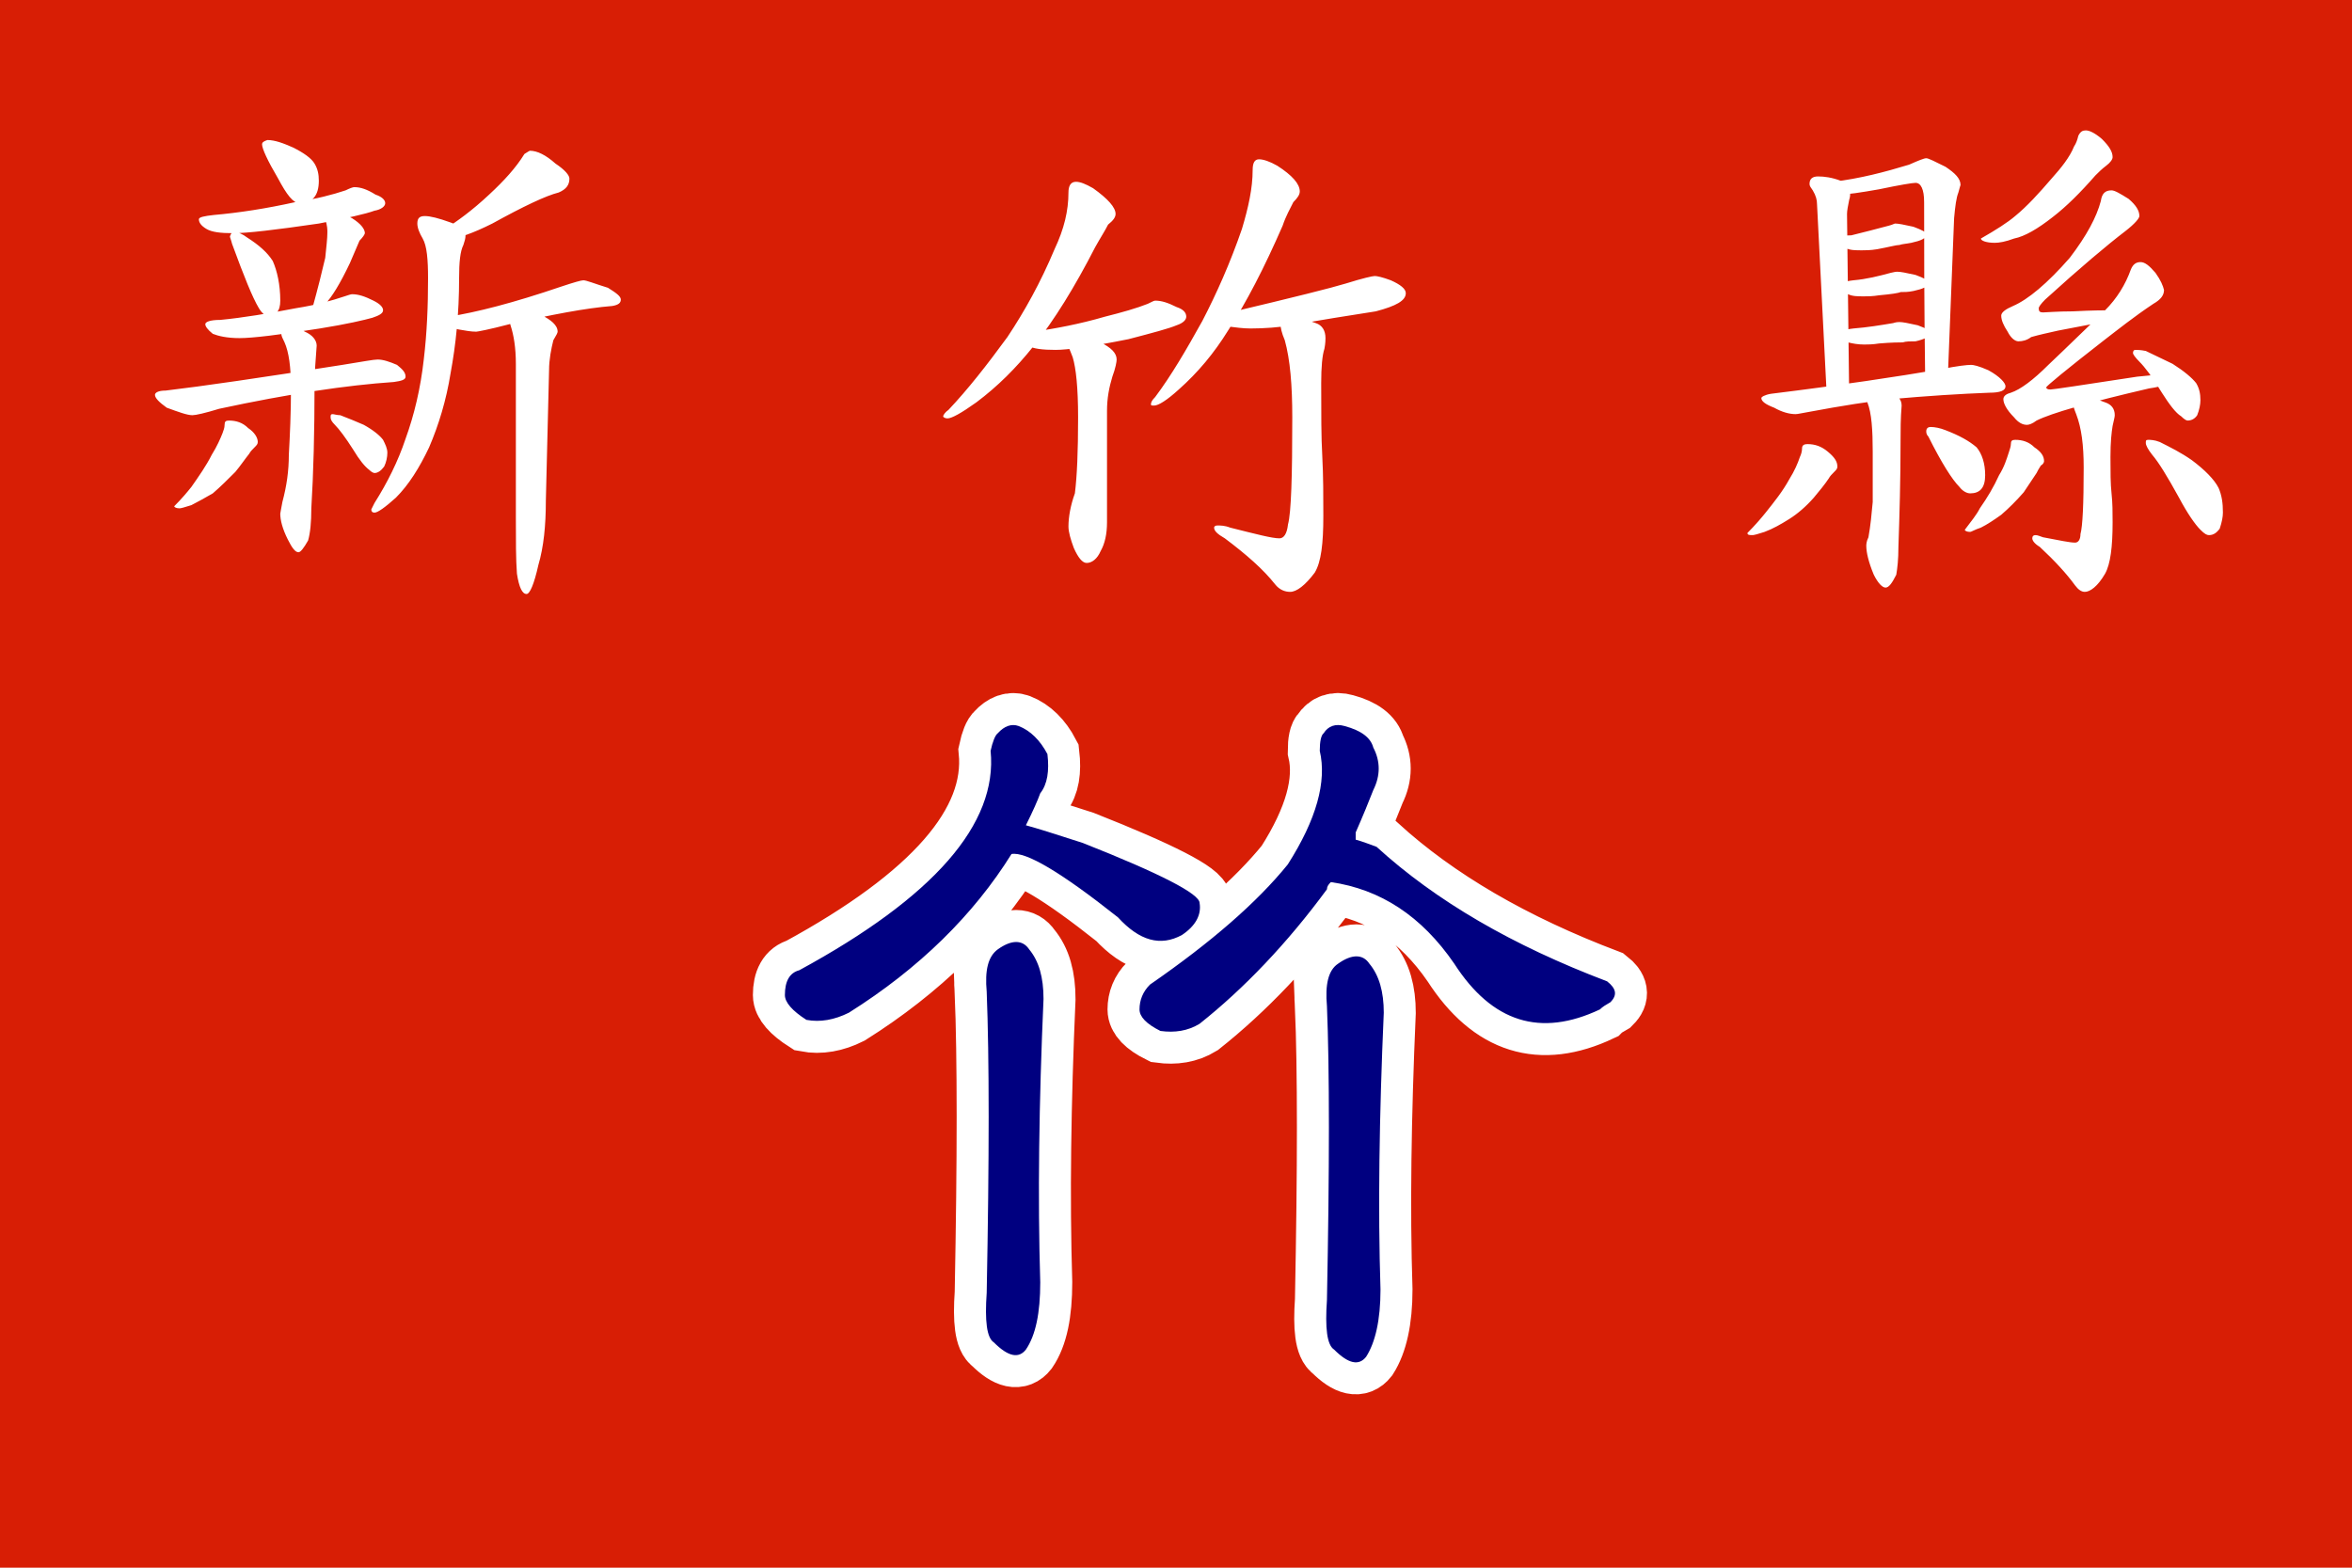 <svg height="600" viewBox="-1500 0 10000 6666.667" width="900" xmlns="http://www.w3.org/2000/svg"><path d="m-1500 0h10000v6666.667h-10000z" fill="#d81e05"/><path d="m-363.025 595.48c31.872 0 68.298 13.66 109.277 31.872 45.532 22.766 77.404 45.532 91.064 68.298s18.213 45.532 18.213 72.851c0 63.745-27.319 95.617-81.958 95.617-27.319 0-54.638-36.426-91.064-104.724-45.532-77.404-68.298-127.49-68.298-145.702 0-9.106 9.106-13.66 22.766-18.213zm368.808 200.341c27.319 0 54.638 9.106 91.064 31.872 27.319 9.106 40.979 22.766 40.979 36.426s-18.213 27.319-45.532 31.872c-36.426 13.66-118.383 31.872-236.766 54.638-186.681 27.319-305.064 40.979-364.256 40.979-54.638 0-91.064-4.553-113.83-18.213s-31.872-27.319-31.872-40.979c0-9.106 22.766-13.66 63.745-18.213 104.724-9.106 223.107-27.319 346.043-54.638 91.064-13.66 159.362-31.872 214-50.085 18.213-9.106 31.872-13.659 36.425-13.659zm-509.958 191.234c18.213 0 36.426 9.106 54.638 22.766 50.085 31.873 86.511 63.745 109.277 100.17 18.213 40.979 31.872 100.17 31.872 168.468 0 45.532-18.213 63.745-54.638 63.745-9.106 0-22.766-9.107-36.426-31.873-27.319-45.532-63.745-136.596-113.83-273.192-4.553-18.213-9.106-27.319-9.106-31.872 4.553-13.66 9.106-18.213 18.213-18.213zm418.894-86.511c22.766 0 50.085 9.106 81.958 27.319 36.426 22.766 54.638 45.532 54.638 63.745 0 4.553-9.106 18.213-22.766 31.872-13.66 31.872-27.319 63.745-40.979 95.617-40.979 86.511-77.404 145.702-104.724 173.022-22.766 22.766-31.872 31.872-40.979 31.872-9.106 0-13.66-4.553-13.66-13.66 22.766-81.958 40.979-154.809 54.638-214 4.553-45.532 9.106-81.958 9.106-109.277 0-9.106 0-27.319-9.106-54.638 4.553-22.766 13.66-31.872 31.872-31.872zm81.958 350.596c27.319 0 54.638 9.106 91.064 27.319 27.319 13.66 40.979 27.319 40.979 40.979s-18.213 22.766-45.532 31.872c-31.872 9.106-109.277 27.319-223.107 45.532-173.021 27.319-286.851 40.979-341.49 40.979-54.638 0-91.064-9.106-113.83-18.213-22.766-18.213-31.872-31.872-31.872-40.979 0-9.106 18.213-18.213 63.745-18.213 95.617-9.106 204.894-27.319 323.277-50.085 86.511-13.66 150.255-31.872 204.894-50.085 13.66-4.553 27.319-9.106 31.872-9.106zm109.277 277.745c22.766 0 50.085 9.107 81.958 22.766 22.766 18.213 36.426 31.872 36.426 50.085 0 13.66-18.213 18.213-50.085 22.766-200.341 13.66-446.213 50.085-742.171 113.83-59.192 18.213-100.17 27.319-113.83 27.319-22.766 0-59.192-13.66-109.277-31.872-31.872-22.766-50.085-40.979-50.085-54.638 0-9.106 13.66-18.213 45.532-18.213 154.809-18.213 405.234-54.638 751.277-109.277 86.511-13.66 132.043-22.766 150.255-22.766zm-387.022-141.149c27.319 0 54.638 9.106 77.404 22.766 31.872 13.66 50.085 36.426 50.085 59.192-4.553 59.192-9.106 118.383-9.106 168.468 0 200.341-4.553 373.362-13.66 523.617 0 59.192-4.553 104.724-13.66 136.596-18.213 31.873-31.872 50.085-40.979 50.085-13.66 0-27.319-18.213-45.532-54.638-22.766-45.532-31.872-81.958-31.872-109.277 0-4.553 4.553-22.766 9.106-50.085 18.213-68.298 27.319-132.043 27.319-200.341 4.553-81.958 9.106-177.575 9.106-282.298 0-91.064-9.106-154.809-27.319-195.787-9.106-18.213-13.66-27.319-13.66-36.426 0-18.213 4.553-31.872 22.766-31.872zm-245.873 400.681c31.872 0 59.192 9.107 81.958 31.873 27.319 18.213 40.979 40.979 40.979 59.192 0 9.106-4.553 13.66-13.66 22.766-9.106 9.106-18.213 18.213-22.766 27.319-18.213 22.766-36.426 50.085-59.192 77.404-31.872 31.872-63.745 63.745-95.617 91.064-31.872 18.213-63.745 36.426-91.064 50.085-27.319 9.106-45.532 13.66-50.085 13.66-13.66 0-22.766-4.553-22.766-9.106 31.872-31.873 54.638-59.192 72.851-81.958 31.872-45.532 63.745-91.064 86.511-136.596 22.766-36.426 36.426-68.298 45.532-91.064 4.553-13.66 9.106-22.766 9.106-36.426s4.553-18.213 18.213-18.213zm441.66-27.319c4.553 0 18.213 4.553 31.872 4.553 36.426 13.66 68.298 27.319 100.17 40.979 40.979 22.766 68.298 45.532 81.958 63.745 9.106 18.213 18.213 36.426 18.213 54.638 0 18.213-4.553 40.979-13.66 59.192-13.66 18.213-27.319 27.319-40.979 27.319-4.553 0-13.66-4.553-22.766-13.66-18.213-13.66-40.979-40.979-68.298-86.511-31.872-50.085-59.192-86.511-77.404-104.723-13.66-13.66-18.213-22.766-18.213-31.873 0-9.106 0-13.66 9.106-13.66zm837.789-1120.086c31.872 0 68.298 18.213 109.277 54.638 40.979 27.319 59.192 50.085 59.192 63.745 0 27.319-13.66 45.532-45.532 59.192-54.638 13.66-150.255 59.192-282.298 132.043-81.958 40.979-145.702 63.745-182.128 63.745-31.872 0-50.085-4.553-50.085-18.213 0-4.553 9.106-13.66 31.872-22.766 50.085-31.872 113.83-77.404 186.681-145.702 63.745-59.192 113.83-113.83 150.255-173.021 13.66-9.106 22.766-13.66 22.766-13.66zm-446.214 277.745c22.766 0 59.192 9.106 109.277 27.319 40.979 13.66 63.745 36.425 63.745 54.638 0 13.66-4.553 27.319-9.106 40.979-13.66 27.319-18.213 72.851-18.213 141.149 0 150.256-13.66 282.298-36.426 405.235-18.213 113.83-50.085 218.553-91.064 314.17-40.979 86.511-86.511 159.362-141.149 214-45.532 40.979-77.404 63.745-91.064 63.745-9.106 0-13.66-4.553-13.66-13.66 0 0 4.553-9.107 13.66-27.319 54.638-86.511 100.17-177.575 132.043-273.192 36.426-100.17 63.745-214 77.404-336.937 13.66-113.83 18.213-227.66 18.213-346.043 0-77.404-4.553-136.596-22.766-168.468-13.66-22.766-22.766-45.532-22.766-63.745 0-22.766 9.106-31.872 31.872-31.872zm673.873 273.192c13.66 0 45.532 13.66 104.724 31.872 36.426 22.766 54.638 36.426 54.638 50.085 0 13.66-9.107 22.766-36.426 27.319-113.83 9.106-254.979 36.426-437.107 77.404-86.511 22.766-136.596 31.872-141.149 31.872-22.766 0-45.532-4.553-72.851-9.106-45.532-9.107-68.298-22.766-68.298-40.979 0-4.553 9.106-9.106 22.766-13.66 118.383-18.213 277.745-59.192 478.086-127.49 54.638-18.213 86.511-27.319 95.617-27.319zm-286.851 118.383c18.213 0 50.085 9.106 104.724 27.319 45.532 22.766 72.851 45.532 72.851 72.851 0 4.553-4.553 13.66-18.213 36.426-9.106 36.426-18.213 81.958-18.213 127.49 0 0-4.553 182.128-13.66 555.49 0 104.724-9.106 195.787-31.872 273.192-18.213 81.958-36.425 122.936-50.085 122.936-18.213 0-31.872-27.319-40.979-86.511-4.553-59.192-4.553-141.149-4.553-236.766 0 0 0-218.554 0-655.66 0-68.298-9.106-122.936-22.766-163.915-4.553-22.766-9.106-36.426-9.106-40.979 0-18.213 13.66-31.873 31.872-31.873zm2381.322-537.277c18.213 0 40.979 9.106 72.851 27.319 63.745 45.532 95.617 81.958 95.617 109.277 0 13.66-9.106 27.319-31.873 45.532-13.66 27.319-31.872 54.638-54.638 95.617-86.511 168.468-173.021 309.617-264.085 423.447-72.851 91.064-150.256 168.468-241.319 236.766-63.745 45.532-104.724 68.298-122.936 68.298-9.106 0-18.213-4.553-18.213-9.106s9.107-18.213 22.766-27.319c81.958-86.511 163.915-191.234 250.426-309.617 72.851-109.277 141.149-232.213 200.341-373.362 40.979-86.511 59.192-163.915 59.192-241.319 0-27.319 9.106-45.532 31.872-45.532zm336.936 505.405c27.319 0 54.638 9.106 91.064 27.319 27.319 9.106 40.979 22.766 40.979 40.979 0 13.66-13.66 27.319-40.979 36.426-31.873 13.66-100.17 31.872-204.894 59.192-159.362 31.872-259.532 45.532-309.617 45.532-54.638 0-95.617-4.553-118.383-18.213-18.213-13.66-31.872-27.319-31.872-36.426 0-13.66 22.766-22.766 59.192-22.766 91.064-13.66 191.234-31.872 300.511-63.745 72.851-18.213 136.596-36.426 182.128-54.638 18.213-9.107 27.319-13.66 31.872-13.66zm-346.043 154.809c31.872 0 72.851 9.107 113.83 22.766 45.532 22.766 68.298 45.532 68.298 72.851 0 9.107-4.553 36.426-18.213 72.851-13.66 45.532-22.766 91.064-22.766 145.702v473.532c0 50.085-9.107 91.064-27.319 122.936-13.66 31.872-36.426 50.085-59.192 50.085-18.213 0-36.426-22.766-54.638-63.745-13.66-36.426-22.766-68.298-22.766-91.064 0-40.979 9.106-91.064 27.319-141.149 9.106-72.851 13.66-177.575 13.66-323.277 0-127.489-9.107-209.447-22.766-254.979-13.66-36.426-22.766-54.638-22.766-54.638 0-22.766 9.106-31.873 27.319-31.873zm787.703-755.831c18.213 0 45.532 9.106 77.404 27.319 63.745 40.979 95.617 77.404 95.617 109.277 0 13.66-9.106 27.319-27.319 45.532-13.66 27.319-31.872 59.192-45.532 100.17-77.404 177.575-154.809 327.83-232.213 446.213-59.192 95.617-127.49 177.575-209.447 250.426-50.085 45.532-86.511 68.298-104.723 68.298-9.107 0-13.66 0-13.66-4.553 0-9.106 4.553-18.213 18.213-31.872 68.298-91.064 132.043-200.341 200.341-323.277 59.192-113.83 118.383-245.873 168.468-391.575 27.319-91.064 45.532-173.022 45.532-250.426 0-31.872 9.107-45.532 27.319-45.532zm491.745 496.298c9.107 0 31.873 4.553 68.298 18.213 40.979 18.213 63.745 36.426 63.745 54.638 0 31.872-40.979 54.638-127.49 77.404-113.83 18.213-236.766 36.426-355.149 59.192-59.192 9.106-118.383 13.66-177.575 13.66-31.872 0-63.745-4.553-100.17-9.106-31.872-9.106-50.085-18.213-50.085-27.319s22.766-22.766 63.745-31.872c268.639-63.745 432.554-104.724 491.745-122.936 72.851-22.766 113.83-31.873 122.936-31.873zm-373.362 168.469c31.872 0 72.851 13.66 122.936 31.872 27.319 9.106 40.979 31.872 40.979 63.745 0 4.553 0 22.766-4.553 45.532-9.106 27.319-13.66 77.404-13.66 145.702 0 127.489 0 232.213 4.553 309.617 4.553 86.511 4.553 173.022 4.553 254.979 0 118.383-9.106 195.787-36.426 241.319-40.979 54.638-77.404 81.958-104.724 81.958-22.766 0-45.532-9.106-63.745-31.872-50.085-63.745-122.936-127.49-214-195.787-31.872-18.213-45.532-31.873-45.532-45.532 0-4.553 4.553-9.106 13.66-9.106 13.66 0 31.872 0 54.638 9.106 109.277 27.319 177.575 45.532 209.447 45.532 18.213 0 31.872-18.213 36.426-59.192 13.66-50.085 18.213-204.894 18.213-455.32 0-136.596-9.106-245.873-31.873-327.83-13.66-31.872-18.213-54.638-18.213-68.298 0-22.766 9.106-36.426 27.319-36.426zm2258.386-591.916c27.319 0 59.192 4.553 95.617 18.213 27.319 13.66 40.979 31.872 40.979 45.532s0 22.766-4.553 36.426c-4.553 22.766-9.107 45.532-9.107 59.192l9.107 764.937h-95.617l-40.979-805.916c0-18.213-4.553-36.426-18.213-59.192-9.106-13.66-13.66-18.213-13.66-27.319 0-22.766 13.66-31.872 36.426-31.872zm459.873-77.404c9.106 0 36.426 13.66 81.958 36.426 40.979 27.319 63.745 50.085 63.745 77.404 0 0-4.553 13.66-9.106 31.872-9.106 22.766-13.66 59.192-18.213 109.277 0 0-9.106 232.213-27.319 692.086h-95.617c-4.553-332.383-4.553-582.809-4.553-760.384 0-54.638-13.66-81.958-36.426-81.958-13.66 0-68.298 9.106-154.809 27.319-77.404 13.66-136.596 22.766-173.022 22.766-9.106 0-22.766-4.553-40.979-18.213-13.66-9.106-22.766-18.213-22.766-22.766 0-9.106 13.66-9.106 40.979-13.66 113.83-13.66 218.554-40.979 323.277-72.851 40.979-18.213 63.745-27.319 72.851-27.319zm-132.043 277.745c13.66 0 36.426 4.553 77.404 13.66 36.425 13.66 54.638 22.766 54.638 31.872 0 18.213-22.766 27.319-63.745 36.426-22.766 4.553-36.426 4.553-50.085 9.107-13.66 0-45.532 9.106-95.617 18.213-27.319 4.553-50.085 4.553-63.745 4.553-27.319 0-50.085 0-68.298-9.106-27.319-9.106-40.979-18.213-40.979-27.319 0-18.213 22.766-27.319 63.745-27.319 54.638-13.66 109.277-27.319 159.362-40.979 18.213-4.553 22.766-9.106 27.319-9.106zm9.106 204.894c13.66 0 36.426 4.553 77.404 13.66 36.426 13.66 54.638 22.766 54.638 31.872 0 18.213-22.766 27.319-63.745 36.426-22.766 4.553-36.426 4.553-54.638 4.553-9.106 4.553-40.979 9.106-91.064 13.66-27.319 4.553-50.085 4.553-63.745 4.553-27.319 0-50.085 0-68.298-9.106-27.319-9.106-40.979-18.213-40.979-27.319 0-18.213 22.766-27.319 63.745-31.872 54.638-4.553 109.277-18.213 159.362-31.873 18.213-4.553 22.766-4.553 27.319-4.553zm9.106 214c13.66 0 36.426 4.553 77.404 13.66 36.426 13.66 54.638 22.766 54.638 31.872 0 13.66-22.766 27.319-63.745 36.426-22.766 0-40.979 0-54.638 4.553-13.66 0-45.532 0-100.17 4.553-27.319 4.553-50.085 4.553-63.745 4.553-27.319 0-50.085-4.553-68.298-9.107-27.319-9.106-40.979-18.213-40.979-27.319 0-18.213 22.766-27.319 63.745-31.872 59.192-4.553 113.83-13.66 168.468-22.766 13.66-4.553 22.766-4.553 27.319-4.553zm305.064 182.128c9.106 0 31.872 4.553 72.851 22.766 50.085 27.319 72.851 54.638 72.851 68.298 0 18.213-22.766 27.319-68.298 27.319-122.936 4.553-264.085 13.66-418.894 27.319-86.511 9.106-204.894 27.319-350.596 54.638-27.319 4.553-45.532 9.106-54.638 9.106-27.319 0-59.192-9.106-91.064-27.319-36.425-13.66-54.638-27.319-54.638-40.979 0-4.553 13.66-13.66 40.979-18.213 295.958-36.426 537.277-72.851 723.958-104.724 68.298-13.66 109.277-18.213 127.49-18.213zm-437.107 86.511c31.872 0 59.192 9.106 86.511 22.766 36.426 18.213 54.638 36.426 54.638 63.745-4.553 54.638-4.553 104.723-4.553 150.255 0 168.468-4.553 318.724-9.106 450.767 0 54.638-4.553 91.064-9.107 118.383-18.213 36.426-31.872 54.638-45.532 54.638s-31.872-18.213-50.085-54.638c-22.766-54.638-31.872-95.617-31.872-122.936 0-4.553 0-18.213 9.106-36.426 9.106-50.085 13.66-100.17 18.213-150.256 0-59.192 0-132.043 0-214 0-91.064-4.553-163.915-22.766-209.447-13.66-18.213-18.213-31.873-18.213-40.979 0-18.213 9.106-31.872 22.766-31.872zm-259.532 250.426c31.872 0 59.192 9.106 86.511 31.873 27.319 22.766 40.979 40.979 40.979 63.745 0 9.107-4.553 13.66-13.66 22.766-9.106 9.106-18.213 18.213-22.766 27.319-18.213 27.319-40.979 54.638-63.745 81.958-31.873 36.426-68.298 68.298-104.724 91.064s-68.298 40.979-104.724 54.638c-27.319 9.106-45.532 13.66-50.085 13.66-13.66 0-22.766 0-22.766-9.106 31.872-31.872 59.192-63.745 77.404-86.511 36.425-45.532 72.851-91.064 100.17-141.149 22.766-36.426 36.426-68.298 45.532-95.617 4.553-9.106 9.106-22.766 9.106-36.426s9.106-18.213 22.766-18.213zm523.618-72.851c18.213 0 40.979 4.553 63.745 13.66 59.192 22.766 100.17 45.532 132.043 72.851 22.766 27.319 36.426 68.298 36.426 118.383 0 54.638-22.766 77.404-63.745 77.404-13.66 0-31.872-9.106-45.532-27.319-31.872-31.873-77.404-104.724-132.043-214-9.106-9.107-9.106-18.213-9.106-22.766 0-13.66 9.106-18.213 18.213-18.213zm660.214-1261.236c13.66 0 36.426 9.106 68.298 36.426 31.873 31.872 45.532 54.638 45.532 77.404 0 9.106-9.106 22.766-27.319 36.426s-31.872 27.319-45.532 40.979c-63.745 72.851-122.936 132.043-182.128 177.575-63.745 50.085-118.383 81.958-163.915 91.064-36.426 13.66-63.745 18.213-81.958 18.213-36.426 0-59.192-9.106-59.192-18.213 63.745-36.426 113.83-68.298 145.702-95.617 50.085-40.979 100.17-95.617 154.809-159.362 40.979-45.532 77.404-91.064 95.617-136.596 9.106-13.66 13.66-27.319 18.213-45.532 9.106-18.213 18.213-22.766 31.872-22.766zm109.277 254.979c13.66 0 36.426 13.66 72.851 36.426 31.872 27.319 45.532 50.085 45.532 72.851 0 9.106-18.213 31.872-59.192 63.745-77.404 59.192-191.234 154.809-341.49 291.405-18.213 18.213-27.319 31.872-27.319 36.426 0 13.66 4.553 18.213 18.213 18.213s59.192-4.553 127.489-4.553c81.958-4.553 141.149-4.553 168.468-4.553 22.766 0 36.426 4.553 36.426 18.213 0 9.106-18.213 18.213-54.638 27.319-141.149 27.319-214 40.979-214 40.979-40.979 9.107-81.958 18.213-113.83 27.319-18.213 13.66-36.426 18.213-54.638 18.213-13.66 0-31.872-13.66-45.532-40.979-18.213-27.319-27.319-50.085-27.319-68.298 0-13.66 18.213-27.319 50.085-40.979 63.745-27.319 145.702-95.617 241.319-204.894 72.851-95.617 113.83-173.022 132.043-241.319 4.553-31.872 18.213-45.532 45.532-45.532zm122.936 305.064c18.213 0 36.426 13.66 63.745 45.532 22.766 31.873 31.872 54.638 36.426 72.851 0 22.766-13.66 40.979-45.532 59.192-81.958 54.638-150.256 109.277-209.447 154.809-163.915 127.49-245.873 195.788-245.873 200.341s4.553 9.106 18.213 9.106c9.107 0 132.043-18.213 368.809-54.638 45.532-4.553 86.511-9.107 118.383-9.107 18.213 0 27.319 4.553 27.319 18.213 0 18.213-31.872 31.872-95.617 40.979-254.979 59.192-414.341 104.724-478.086 136.596-18.213 13.66-31.872 18.213-40.979 18.213-18.213 0-36.426-9.106-54.638-31.873-31.872-31.872-45.532-59.192-45.532-77.404 0-13.66 13.66-22.766 31.872-27.319 40.979-13.66 95.617-54.638 159.362-118.383 0 0 81.958-77.404 241.319-232.213 50.085-50.085 86.511-109.277 109.277-173.022 9.107-22.766 22.766-31.872 40.979-31.872zm-22.766 373.362c9.106 0 22.766 0 45.532 4.553 36.426 18.213 77.404 36.425 113.83 54.638 50.085 31.872 81.958 59.192 100.17 81.958 13.66 22.766 18.213 45.532 18.213 72.851 0 18.213-4.553 40.979-13.66 63.745-9.107 13.66-22.766 22.766-40.979 22.766-4.553 0-13.66-4.553-27.319-18.213-22.766-13.66-50.085-50.085-81.958-100.17-40.979-68.298-72.851-109.277-95.617-132.043-18.213-18.213-27.319-31.872-27.319-36.426 0-9.106 4.553-13.66 9.106-13.66zm-241.319 195.788c31.872 0 68.298 9.106 113.83 27.319 27.319 9.106 40.979 27.319 40.979 54.638 0 9.106-4.553 22.766-9.106 45.532-4.553 27.319-9.106 68.298-9.106 132.043s0 113.83 4.553 154.809 4.553 81.958 4.553 122.936c0 104.724-9.106 177.575-31.873 218.554-31.872 54.638-63.745 77.404-86.511 77.404-13.66 0-27.319-9.106-40.979-27.319-36.426-50.085-86.511-104.723-150.256-163.915-22.766-13.66-31.872-27.319-31.872-36.426s4.553-13.66 13.66-13.66c9.106 0 18.213 4.553 31.872 9.106 72.851 13.66 113.83 22.766 136.596 22.766 13.66 0 22.766-13.66 22.766-36.426 9.106-31.872 13.66-127.489 13.66-282.298 0-95.617-9.106-168.468-31.873-227.66-9.106-22.766-13.66-36.426-13.66-50.085 0-18.213 9.107-27.319 22.766-27.319zm-268.639 186.681c31.873 0 59.192 9.106 81.958 31.872 27.319 18.213 40.979 36.426 40.979 59.192 0 4.553-4.553 13.66-13.66 18.213-9.106 13.66-13.66 22.766-18.213 31.872-18.213 27.319-36.426 54.638-54.638 81.958-31.872 36.426-63.745 68.298-95.617 95.617-31.872 22.766-59.192 40.979-86.511 54.638-27.319 9.107-40.979 18.213-45.532 18.213-13.66 0-22.766-4.553-22.766-9.106 27.319-36.426 50.085-63.745 63.745-91.064 31.872-45.532 59.192-91.064 81.958-141.149 22.766-36.426 31.873-68.298 40.979-95.617 4.553-13.66 9.106-27.319 9.106-36.426 0-13.66 4.553-18.213 18.213-18.213zm564.597 0c9.106 0 27.319 0 50.085 9.106 45.532 22.766 91.064 45.532 136.596 77.404 54.638 40.979 95.617 81.958 113.83 118.383 13.66 31.872 18.213 63.745 18.213 104.724 0 18.213-4.553 40.979-13.66 68.298-13.66 18.213-27.319 27.319-45.532 27.319-9.107 0-18.213-4.553-36.426-22.766-22.766-22.766-54.638-68.298-91.064-136.596-50.085-91.064-86.511-150.256-113.83-182.128-18.213-22.766-27.319-40.979-27.319-50.085 0-9.107 0-13.66 9.107-13.66z" fill="#fff"/><g transform="matrix(.833 0 0 .833 601.527 741.24)"><path d="m2640 3470c73.333-13.333 253.333 93.333 543.333 323.333 110 120 216.667 150 326.667 90 70-46.667 100-103.333 90-163.333 0-46.667-200-150-596.667-306.667-143.333-46.667-240-76.667-290-90 36.667-73.333 60-126.667 73.333-163.333 36.667-46.667 46.667-113.333 36.667-200-36.667-70-86.667-120-146.667-143.333-36.667-13.333-73.333 0-106.667 36.667-13.333 10-26.667 43.333-36.667 90 36.667 373.333-290 746.667-976.667 1120-50 13.333-73.333 56.667-73.333 126.667 0 36.667 36.667 80 110 126.667 70 13.333 143.333 0 216.667-36.667 360-226.667 636.667-500 830-810zm-126.667 703.333c13.333 336.667 13.333 850 0 1536.667-10 143.333 0 230 36.667 253.333 73.333 73.333 126.667 83.333 163.333 36.667 50-73.333 73.333-186.667 73.333-343.333-13.333-433.333-6.667-916.667 16.667-1446.667 0-110-23.333-193.333-73.333-253.333-33.333-50-90-50-160 0-50 36.667-66.667 106.667-56.667 216.667zm1756.667-560c253.333 36.667 463.333 173.333 630 416.667 193.333 300 440 376.667 743.333 233.333 13.333-13.333 30-23.333 53.333-36.667 36.667-36.667 30-70-16.667-106.667-483.333-183.333-873.333-410-1176.667-686.667-36.667-13.333-70-26.667-106.667-36.667 0-13.333 0-23.333 0-36.667 36.667-83.333 66.667-156.667 90-216.667 36.667-73.333 36.667-146.667 0-216.667-13.333-50-60-86.667-146.667-110-46.667-13.333-83.333 0-106.667 36.667-13.333 10-20 43.333-20 90 36.667 156.667-16.667 350-163.333 580-156.667 193.333-390 396.667-703.333 613.333-36.667 36.667-53.333 80-53.333 126.667 0 36.667 33.333 73.333 106.667 110 73.333 10 140 0 200-36.667 226.667-180 446.667-410 650-686.667 0-13.333 6.667-23.333 20-36.667zm-20 633.333c13.333 323.333 13.333 826.667 0 1500-10 143.333 0 230 36.667 253.333 73.333 73.333 126.667 83.333 163.333 36.667 46.667-73.333 73.333-186.667 73.333-343.333-13.333-410-6.667-880 16.667-1413.333 0-106.667-23.333-190-73.333-250-33.333-50-90-50-160 0-50 33.333-66.667 106.667-56.667 216.667z" fill="#fff" stroke="#fff" stroke-width="326.667"/><path d="m2640 3470c73.333-13.333 253.333 93.333 543.333 323.333 110 120 216.667 150 326.667 90 70-46.667 100-103.333 90-163.333 0-46.667-200-150-596.667-306.667-143.333-46.667-240-76.667-290-90 36.667-73.333 60-126.667 73.333-163.333 36.667-46.667 46.667-113.333 36.667-200-36.667-70-86.667-120-146.667-143.333-36.667-13.333-73.333 0-106.667 36.667-13.333 10-26.667 43.333-36.667 90 36.667 373.333-290 746.667-976.667 1120-50 13.333-73.333 56.667-73.333 126.667 0 36.667 36.667 80 110 126.667 70 13.333 143.333 0 216.667-36.667 360-226.667 636.667-500 830-810zm-126.667 703.333c13.333 336.667 13.333 850 0 1536.667-10 143.333 0 230 36.667 253.333 73.333 73.333 126.667 83.333 163.333 36.667 50-73.333 73.333-186.667 73.333-343.333-13.333-433.333-6.667-916.667 16.667-1446.667 0-110-23.333-193.333-73.333-253.333-33.333-50-90-50-160 0-50 36.667-66.667 106.667-56.667 216.667zm1756.667-560c253.333 36.667 463.333 173.333 630 416.667 193.333 300 440 376.667 743.333 233.333 13.333-13.333 30-23.333 53.333-36.667 36.667-36.667 30-70-16.667-106.667-483.333-183.333-873.333-410-1176.667-686.667-36.667-13.333-70-26.667-106.667-36.667 0-13.333 0-23.333 0-36.667 36.667-83.333 66.667-156.667 90-216.667 36.667-73.333 36.667-146.667 0-216.667-13.333-50-60-86.667-146.667-110-46.667-13.333-83.333 0-106.667 36.667-13.333 10-20 43.333-20 90 36.667 156.667-16.667 350-163.333 580-156.667 193.333-390 396.667-703.333 613.333-36.667 36.667-53.333 80-53.333 126.667 0 36.667 33.333 73.333 106.667 110 73.333 10 140 0 200-36.667 226.667-180 446.667-410 650-686.667 0-13.333 6.667-23.333 20-36.667zm-20 633.333c13.333 323.333 13.333 826.667 0 1500-10 143.333 0 230 36.667 253.333 73.333 73.333 126.667 83.333 163.333 36.667 46.667-73.333 73.333-186.667 73.333-343.333-13.333-410-6.667-880 16.667-1413.333 0-106.667-23.333-190-73.333-250-33.333-50-90-50-160 0-50 33.333-66.667 106.667-56.667 216.667z" fill="#000080"/></g></svg>